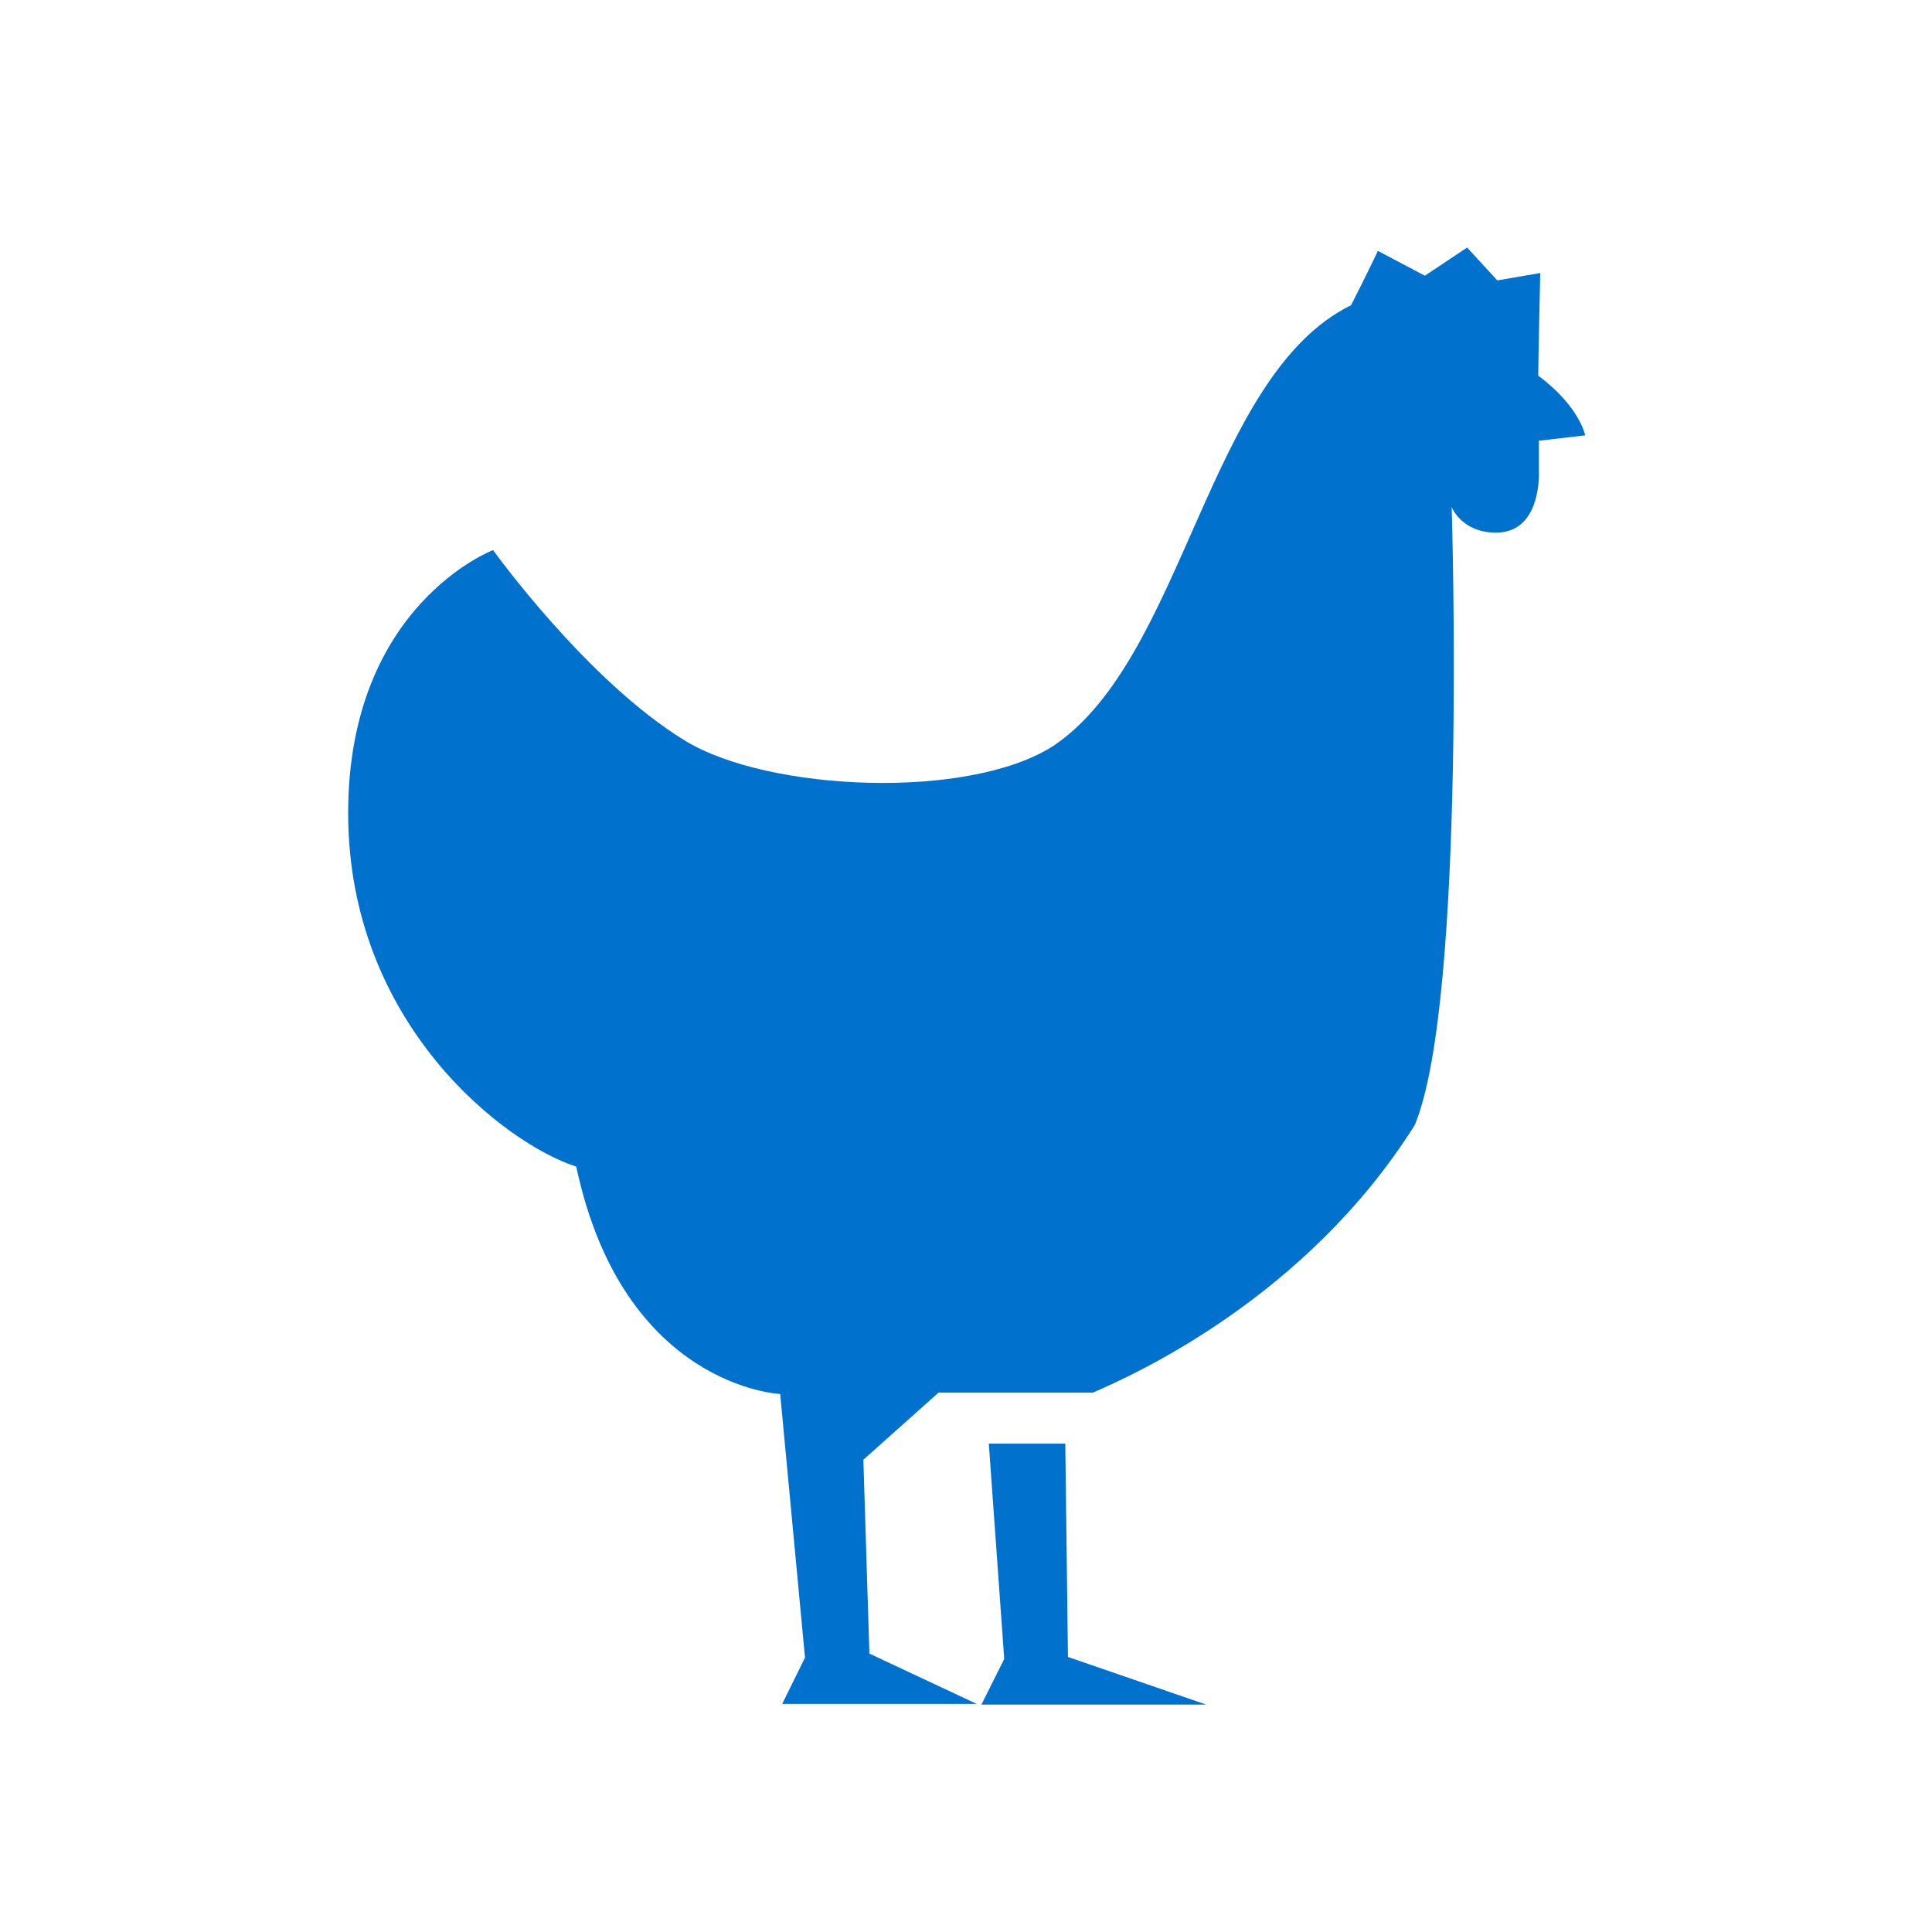 <?xml version="1.0" encoding="utf-8"?>
<!-- Generator: Adobe Illustrator 26.5.0, SVG Export Plug-In . SVG Version: 6.00 Build 0)  -->
<svg version="1.1" id="Layer_1" xmlns="http://www.w3.org/2000/svg" xmlns:xlink="http://www.w3.org/1999/xlink" x="0px" y="0px"
	 viewBox="0 0 288 288" style="enable-background:new 0 0 288 288;" xml:space="preserve">
<style type="text/css">
	.st0{fill:#0072CE;}
</style>
<g>
	<polygon class="st0" points="147.4,215.2 158.8,215.2 159.2,247 179.8,254.1 146.3,254.1 149.7,247.3 	"/>
	<path class="st0" d="M102.1,110.4c12.4,7.6,42.3,8.9,54.9,0.8C176.6,98.1,180,56,201.4,45.5c2.5-4.9,4-8.1,4-8.1l7,3.7l6.3-4.2
		l4.5,4.9l6.4-1.1c0,0-0.3,13.6-0.3,15.3c6.2,4.6,7,8.9,7,8.9l-6.9,0.8v4.3c0,0,0.6,9.4-6.4,9.4c-5.1,0-6.6-3.8-6.6-3.8
		s2.3,73.4-5.5,92.1c-16.2,25.8-42,37.3-48,39.9c-1.6,0-23,0-23,0l-11.2,10l0.9,28.9l16,7.5h-29l3.4-6.9l-3.7-39.3
		c0,0-23.4-1-30.4-33.9c-10.4-3.3-34-21.1-34-52.7c0-31,21.6-39.2,21.6-39.2S87.5,101.5,102.1,110.4z"/>
</g>
</svg>
